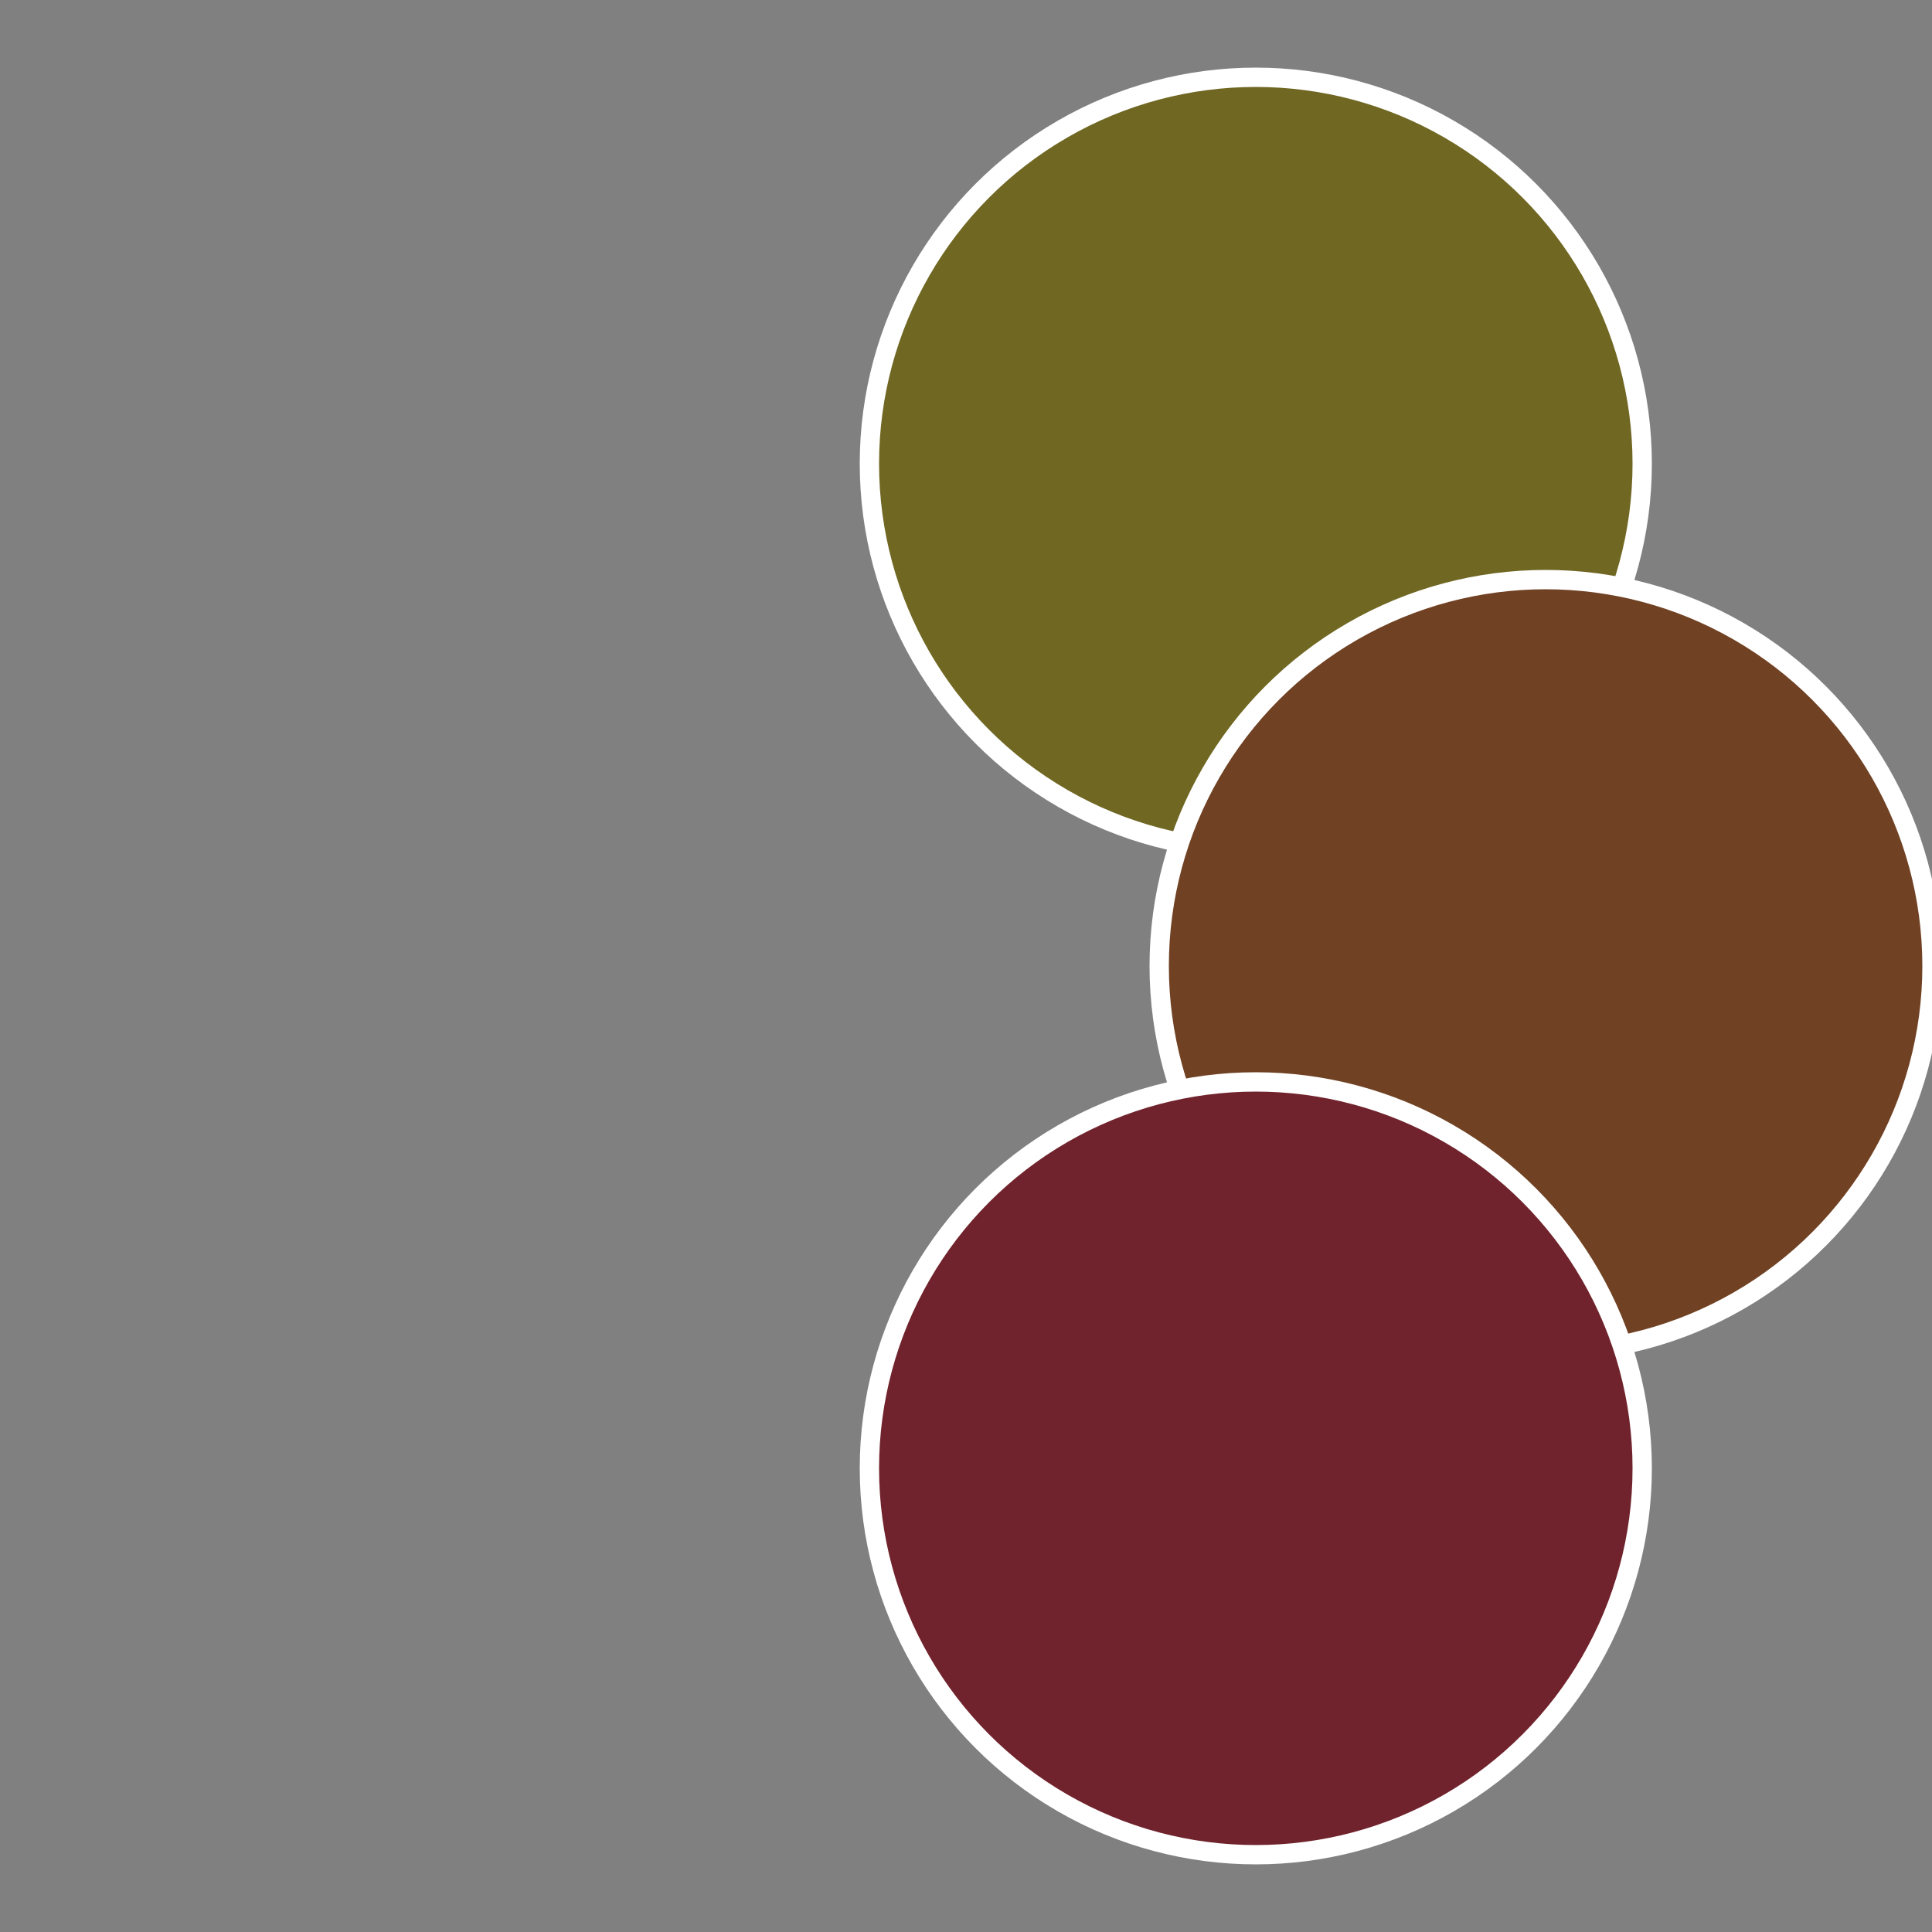 <?xml version="1.0" standalone="no"?>
<svg width="500" height="500" viewBox="-1 -1 2 2" xmlns="http://www.w3.org/2000/svg">
 
                <rect x="-1" y="-1" width="2" height="2" fill="#808080" stroke="none"/>
 
                <circle cx="0.3" cy="-0.52" r="0.4" fill="#706723" stroke="#fff" stroke-width="1%" />
             
                <circle cx="0.6" cy="0" r="0.4" fill="#704123" stroke="#fff" stroke-width="1%" />
             
                <circle cx="0.3" cy="0.52" r="0.4" fill="#70232c" stroke="#fff" stroke-width="1%" />
            </svg>
